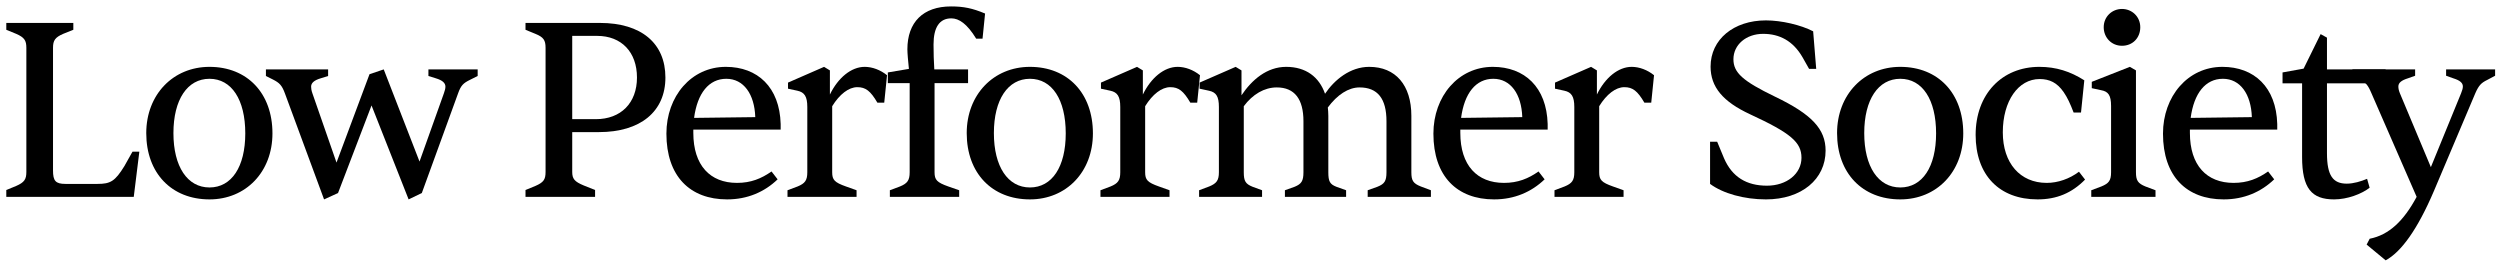 <svg xmlns="http://www.w3.org/2000/svg" fill="none" viewBox="0 0 256 27" height="27" width="256">
<path fill="black" d="M244.293 26.658L242.343 25.046L242.655 24.448C244.631 24.058 246.139 22.628 247.465 20.158L242.837 9.55C242.473 8.692 242.265 8.458 241.615 8.12L240.887 7.756V7.106H247.309V7.756L246.581 8.016C245.905 8.224 245.593 8.484 245.593 8.848C245.593 9.03 245.619 9.238 245.749 9.55L248.921 17.116L252.015 9.55C252.145 9.238 252.197 9.03 252.197 8.848C252.197 8.484 251.885 8.224 251.209 8.016L250.481 7.756V7.106H255.499V7.756L254.667 8.198C254.095 8.484 253.835 8.718 253.471 9.55L249.233 19.56C247.543 23.512 245.879 25.8 244.293 26.658Z"></path>
<path fill="black" d="M239.01 20.418C236.722 20.418 235.734 19.3 235.734 16.076V8.536H233.732V7.418L235.89 7.028L237.632 3.492L238.282 3.856V7.106H244.286V8.536H238.282V15.686C238.282 18 238.906 18.806 240.31 18.806C241.012 18.806 241.766 18.572 242.39 18.312L242.65 19.222C241.818 19.872 240.362 20.418 239.01 20.418Z"></path>
<path fill="black" d="M227.704 20.418C223.908 20.418 221.49 18.052 221.49 13.684C221.49 9.862 224.038 6.846 227.574 6.846C230.824 6.846 233.086 8.926 233.19 12.696V13.268H224.246V13.606C224.246 16.934 225.962 18.728 228.718 18.728C230.148 18.728 231.214 18.286 232.254 17.558L232.878 18.364C231.526 19.664 229.784 20.418 227.704 20.418ZM224.324 12.072L230.59 11.994C230.512 9.628 229.394 8.068 227.626 8.068C225.832 8.068 224.662 9.55 224.324 12.072Z"></path>
<path fill="black" d="M217.292 4.687C216.2 4.687 215.42 3.829 215.42 2.789C215.42 1.697 216.278 0.917 217.292 0.917C218.306 0.917 219.164 1.697 219.164 2.789C219.164 3.881 218.384 4.687 217.292 4.687ZM220.724 20.157H214.146V19.482L215.186 19.091C215.94 18.779 216.174 18.494 216.174 17.636V10.85C216.174 9.757 215.888 9.367 215.16 9.237L214.198 9.029V8.379L218.098 6.845L218.722 7.209V17.636C218.722 18.494 218.93 18.779 219.684 19.091L220.724 19.482V20.157Z"></path>
<path fill="black" d="M208.649 20.418C204.723 20.418 202.305 17.922 202.305 13.814C202.305 9.628 205.009 6.846 208.831 6.846C210.547 6.846 212.003 7.314 213.433 8.224L213.095 11.526H212.341C211.977 10.59 211.717 10.018 211.327 9.446C210.651 8.458 209.871 8.094 208.857 8.094C206.673 8.094 205.087 10.33 205.087 13.554C205.087 16.7 206.855 18.728 209.585 18.728C210.729 18.728 211.925 18.312 212.887 17.584L213.511 18.39C212.159 19.768 210.599 20.418 208.649 20.418Z"></path>
<path fill="black" d="M194.59 20.418C190.716 20.418 188.116 17.74 188.116 13.632C188.116 9.68 190.872 6.846 194.59 6.846C198.464 6.846 201.038 9.55 201.038 13.658C201.038 17.61 198.308 20.418 194.59 20.418ZM194.59 19.196C196.852 19.196 198.256 17.09 198.256 13.658C198.256 10.2 196.852 8.068 194.59 8.068C192.328 8.068 190.898 10.2 190.898 13.632C190.898 17.064 192.328 19.196 194.59 19.196Z"></path>
<path fill="black" d="M180.831 20.418C178.621 20.418 176.437 19.82 175.111 18.832V14.516H175.839L176.541 16.206C177.373 18.13 178.855 19.014 180.935 19.014C182.963 19.014 184.471 17.792 184.471 16.154C184.471 14.568 183.379 13.632 179.219 11.708C176.411 10.408 175.163 8.9 175.163 6.82C175.163 4.038 177.529 2.088 180.831 2.088C182.417 2.088 184.419 2.556 185.667 3.206L185.979 7.054H185.251L184.575 5.858C183.613 4.194 182.235 3.466 180.545 3.466C178.803 3.466 177.503 4.584 177.503 6.066C177.503 7.444 178.465 8.302 181.741 9.888C185.537 11.708 186.941 13.216 186.941 15.426C186.941 18.338 184.497 20.418 180.831 20.418Z"></path>
<path fill="black" d="M166.253 20.158H159.181V19.482L160.221 19.092C160.975 18.78 161.209 18.468 161.209 17.636V10.954C161.209 9.888 160.923 9.446 160.195 9.29L159.233 9.082V8.458L162.925 6.846L163.523 7.21V9.68C164.355 7.964 165.707 6.846 167.085 6.846C167.865 6.846 168.697 7.158 169.373 7.704L169.087 10.512H168.385C167.683 9.316 167.189 8.926 166.331 8.926C165.447 8.926 164.511 9.654 163.757 10.876V17.636C163.757 18.416 163.991 18.676 165.161 19.092L166.253 19.482V20.158Z"></path>
<path fill="black" d="M152.995 20.418C149.199 20.418 146.781 18.052 146.781 13.684C146.781 9.862 149.329 6.846 152.865 6.846C156.115 6.846 158.377 8.926 158.481 12.696V13.268H149.537V13.606C149.537 16.934 151.253 18.728 154.009 18.728C155.439 18.728 156.505 18.286 157.545 17.558L158.169 18.364C156.817 19.664 155.075 20.418 152.995 20.418ZM149.615 12.072L155.881 11.994C155.803 9.628 154.685 8.068 152.917 8.068C151.123 8.068 149.953 9.55 149.615 12.072Z"></path>
<path fill="black" d="M129.235 20.158H122.787V19.482L123.827 19.092C124.581 18.78 124.815 18.468 124.815 17.636V10.954C124.815 9.862 124.529 9.446 123.801 9.29L122.839 9.082V8.458L126.531 6.846L127.129 7.21V9.758C128.195 8.172 129.729 6.846 131.705 6.846C133.733 6.846 135.085 7.886 135.683 9.602C136.645 8.172 138.257 6.846 140.207 6.846C142.911 6.846 144.523 8.718 144.523 11.864V17.636C144.523 18.494 144.705 18.78 145.485 19.092L146.525 19.482V20.158H140.051V19.482L141.065 19.118C141.767 18.832 141.975 18.546 141.975 17.636V12.41C141.975 10.096 141.065 8.952 139.219 8.952C138.075 8.952 136.931 9.706 135.969 11.006C135.995 11.266 136.021 11.552 136.021 11.864V17.636C136.021 18.572 136.177 18.858 136.827 19.118L137.841 19.482V20.158H131.575V19.482L132.589 19.118C133.265 18.832 133.473 18.546 133.473 17.636V12.41C133.473 10.148 132.563 8.952 130.743 8.952C129.469 8.952 128.273 9.654 127.363 10.876V17.636C127.363 18.546 127.545 18.832 128.247 19.118L129.235 19.482V20.158Z"></path>
<path fill="black" d="M119.759 20.158H112.687V19.482L113.727 19.092C114.481 18.78 114.715 18.468 114.715 17.636V10.954C114.715 9.888 114.429 9.446 113.701 9.29L112.739 9.082V8.458L116.431 6.846L117.029 7.21V9.68C117.861 7.964 119.213 6.846 120.591 6.846C121.371 6.846 122.203 7.158 122.879 7.704L122.593 10.512H121.891C121.189 9.316 120.695 8.926 119.837 8.926C118.953 8.926 118.017 9.654 117.263 10.876V17.636C117.263 18.416 117.497 18.676 118.667 19.092L119.759 19.482V20.158Z"></path>
<path fill="black" d="M105.466 20.418C101.592 20.418 98.992 17.74 98.992 13.632C98.992 9.68 101.748 6.846 105.466 6.846C109.34 6.846 111.914 9.55 111.914 13.658C111.914 17.61 109.184 20.418 105.466 20.418ZM105.466 19.196C107.728 19.196 109.132 17.09 109.132 13.658C109.132 10.2 107.728 8.068 105.466 8.068C103.204 8.068 101.774 10.2 101.774 13.632C101.774 17.064 103.204 19.196 105.466 19.196Z"></path>
<path fill="black" d="M98.22 20.158H91.122V19.482L92.162 19.092C92.916 18.78 93.15 18.468 93.15 17.636V8.51H90.914V7.418L93.072 7.054C92.994 6.3 92.916 5.442 92.916 5.052C92.916 2.27 94.528 0.658 97.388 0.658C98.662 0.658 99.572 0.84 100.872 1.386L100.612 3.96H99.962C99.026 2.426 98.194 1.88 97.414 1.88C96.192 1.88 95.594 2.816 95.594 4.558C95.594 5.312 95.62 6.404 95.672 7.106H99.13V8.51H95.698V17.636C95.698 18.416 95.932 18.676 97.102 19.092L98.22 19.482V20.158Z"></path>
<path fill="black" d="M87.712 20.158H80.64V19.482L81.68 19.092C82.434 18.78 82.668 18.468 82.668 17.636V10.954C82.668 9.888 82.382 9.446 81.654 9.29L80.692 9.082V8.458L84.384 6.846L84.982 7.21V9.68C85.814 7.964 87.166 6.846 88.544 6.846C89.324 6.846 90.156 7.158 90.832 7.704L90.546 10.512H89.844C89.142 9.316 88.648 8.926 87.79 8.926C86.906 8.926 85.97 9.654 85.216 10.876V17.636C85.216 18.416 85.45 18.676 86.62 19.092L87.712 19.482V20.158Z"></path>
<path fill="black" d="M74.454 20.418C70.658 20.418 68.24 18.052 68.24 13.684C68.24 9.862 70.788 6.846 74.324 6.846C77.574 6.846 79.836 8.926 79.94 12.696V13.268H70.996V13.606C70.996 16.934 72.712 18.728 75.468 18.728C76.898 18.728 77.964 18.286 79.004 17.558L79.628 18.364C78.276 19.664 76.534 20.418 74.454 20.418ZM71.074 12.072L77.34 11.994C77.262 9.628 76.144 8.068 74.376 8.068C72.582 8.068 71.412 9.55 71.074 12.072Z"></path>
<path fill="black" d="M60.936 20.158H53.812V19.456L54.826 19.04C55.658 18.676 55.866 18.39 55.866 17.61V4.896C55.866 4.116 55.658 3.804 54.826 3.466L53.812 3.05V2.348H61.43C65.668 2.348 68.138 4.428 68.138 7.938C68.138 11.422 65.59 13.528 61.326 13.528H58.596V17.61C58.596 18.312 58.83 18.598 59.766 18.988L60.936 19.456V20.158ZM58.596 3.674V12.202H61.014C63.588 12.202 65.226 10.538 65.226 7.938C65.226 5.338 63.64 3.674 61.144 3.674H58.596Z"></path>
<path fill="black" d="M34.614 19.768L33.184 20.418L29.18 9.576C28.867 8.718 28.608 8.484 27.957 8.146L27.23 7.782V7.106H33.599V7.782L32.846 8.016C32.144 8.224 31.858 8.51 31.858 8.874C31.858 9.03 31.884 9.264 31.988 9.55L34.458 16.648L37.837 7.6L39.294 7.106L42.959 16.544L45.456 9.55C45.559 9.264 45.611 9.056 45.611 8.874C45.611 8.51 45.325 8.224 44.623 8.016L43.87 7.782V7.106H48.913V7.782L48.081 8.198C47.458 8.51 47.197 8.744 46.911 9.55L43.194 19.768L41.842 20.418L38.045 10.798L34.614 19.768Z"></path>
<path fill="black" d="M21.451 20.418C17.578 20.418 14.977 17.74 14.977 13.632C14.977 9.68 17.733 6.846 21.451 6.846C25.326 6.846 27.899 9.55 27.899 13.658C27.899 17.61 25.169 20.418 21.451 20.418ZM21.451 19.196C23.713 19.196 25.117 17.09 25.117 13.658C25.117 10.2 23.713 8.068 21.451 8.068C19.189 8.068 17.759 10.2 17.759 13.632C17.759 17.064 19.189 19.196 21.451 19.196Z"></path>
<path fill="black" d="M13.697 20.158H0.645V19.456L1.659 19.04C2.491 18.676 2.699 18.364 2.699 17.61V4.896C2.699 4.142 2.491 3.83 1.659 3.466L0.645 3.05V2.348H7.509V3.05L6.469 3.466C5.637 3.83 5.429 4.142 5.429 4.896V17.454C5.429 18.52 5.689 18.832 6.703 18.832H9.979C11.305 18.832 11.773 18.572 12.735 17.012L13.567 15.53H14.269L13.697 20.158Z"></path>
</svg>
